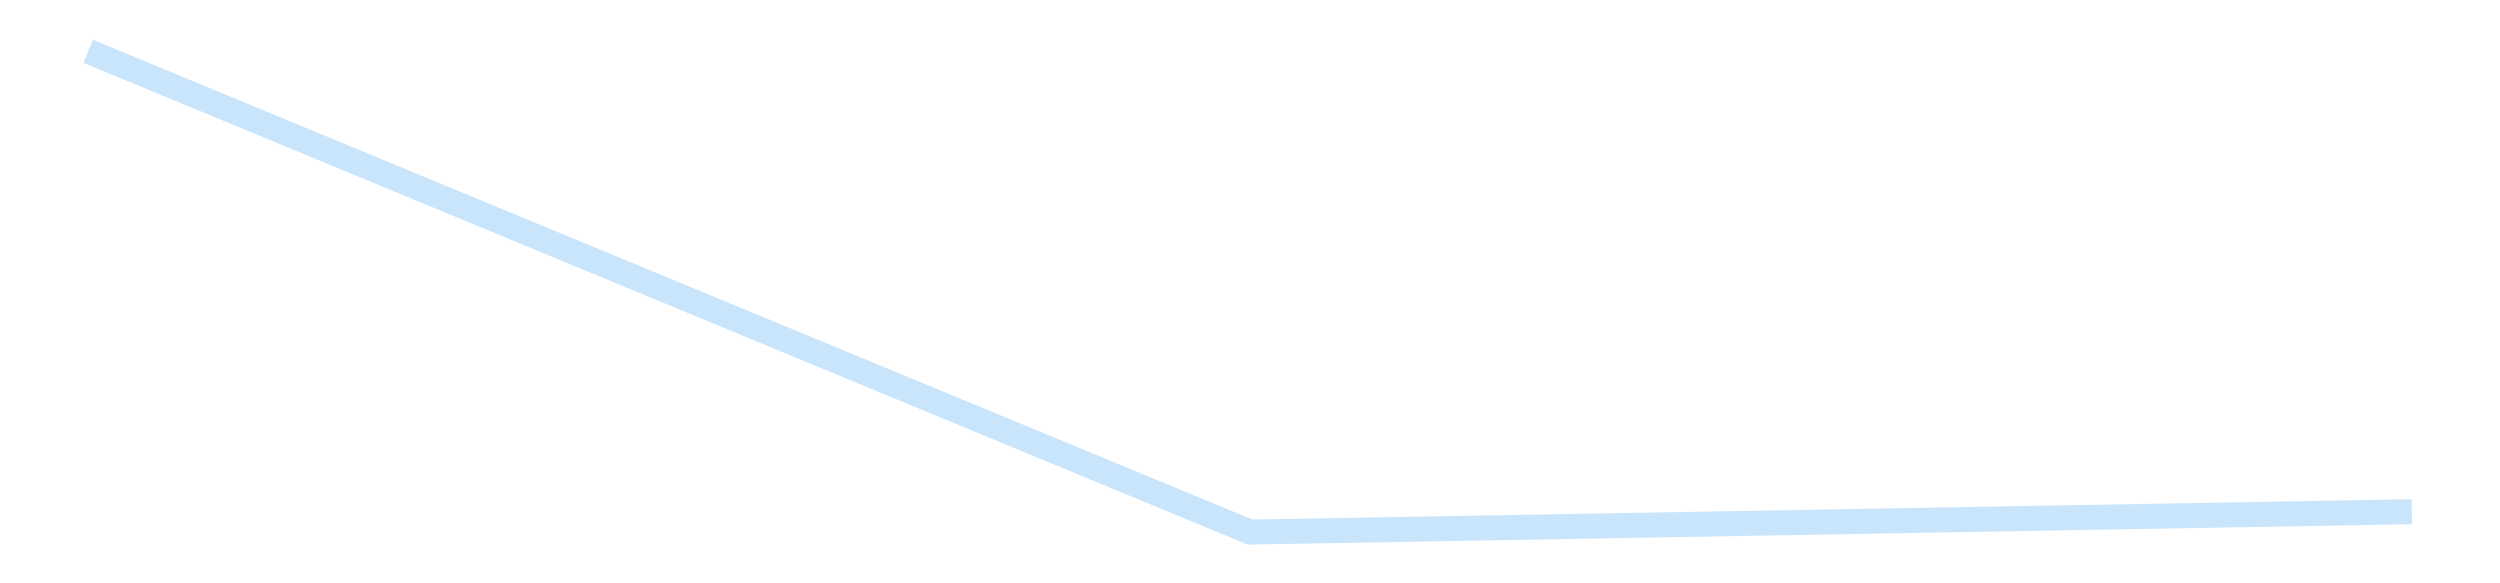 <?xml version='1.0' encoding='utf-8'?>
<svg xmlns="http://www.w3.org/2000/svg" xmlns:xlink="http://www.w3.org/1999/xlink" id="chart-c97ba806-541c-4c0a-80bf-898013dcc352" class="pygal-chart pygal-sparkline" viewBox="0 0 300 70" width="300" height="70"><!--Generated with pygal 3.0.4 (lxml) ©Kozea 2012-2016 on 2025-08-24--><!--http://pygal.org--><!--http://github.com/Kozea/pygal--><defs><style type="text/css">#chart-c97ba806-541c-4c0a-80bf-898013dcc352{-webkit-user-select:none;-webkit-font-smoothing:antialiased;font-family:Consolas,"Liberation Mono",Menlo,Courier,monospace}#chart-c97ba806-541c-4c0a-80bf-898013dcc352 .title{font-family:Consolas,"Liberation Mono",Menlo,Courier,monospace;font-size:16px}#chart-c97ba806-541c-4c0a-80bf-898013dcc352 .legends .legend text{font-family:Consolas,"Liberation Mono",Menlo,Courier,monospace;font-size:14px}#chart-c97ba806-541c-4c0a-80bf-898013dcc352 .axis text{font-family:Consolas,"Liberation Mono",Menlo,Courier,monospace;font-size:10px}#chart-c97ba806-541c-4c0a-80bf-898013dcc352 .axis text.major{font-family:Consolas,"Liberation Mono",Menlo,Courier,monospace;font-size:10px}#chart-c97ba806-541c-4c0a-80bf-898013dcc352 .text-overlay text.value{font-family:Consolas,"Liberation Mono",Menlo,Courier,monospace;font-size:16px}#chart-c97ba806-541c-4c0a-80bf-898013dcc352 .text-overlay text.label{font-family:Consolas,"Liberation Mono",Menlo,Courier,monospace;font-size:10px}#chart-c97ba806-541c-4c0a-80bf-898013dcc352 .tooltip{font-family:Consolas,"Liberation Mono",Menlo,Courier,monospace;font-size:14px}#chart-c97ba806-541c-4c0a-80bf-898013dcc352 text.no_data{font-family:Consolas,"Liberation Mono",Menlo,Courier,monospace;font-size:64px}
#chart-c97ba806-541c-4c0a-80bf-898013dcc352{background-color:transparent}#chart-c97ba806-541c-4c0a-80bf-898013dcc352 path,#chart-c97ba806-541c-4c0a-80bf-898013dcc352 line,#chart-c97ba806-541c-4c0a-80bf-898013dcc352 rect,#chart-c97ba806-541c-4c0a-80bf-898013dcc352 circle{-webkit-transition:150ms;-moz-transition:150ms;transition:150ms}#chart-c97ba806-541c-4c0a-80bf-898013dcc352 .graph &gt; .background{fill:transparent}#chart-c97ba806-541c-4c0a-80bf-898013dcc352 .plot &gt; .background{fill:transparent}#chart-c97ba806-541c-4c0a-80bf-898013dcc352 .graph{fill:rgba(0,0,0,.87)}#chart-c97ba806-541c-4c0a-80bf-898013dcc352 text.no_data{fill:rgba(0,0,0,1)}#chart-c97ba806-541c-4c0a-80bf-898013dcc352 .title{fill:rgba(0,0,0,1)}#chart-c97ba806-541c-4c0a-80bf-898013dcc352 .legends .legend text{fill:rgba(0,0,0,.87)}#chart-c97ba806-541c-4c0a-80bf-898013dcc352 .legends .legend:hover text{fill:rgba(0,0,0,1)}#chart-c97ba806-541c-4c0a-80bf-898013dcc352 .axis .line{stroke:rgba(0,0,0,1)}#chart-c97ba806-541c-4c0a-80bf-898013dcc352 .axis .guide.line{stroke:rgba(0,0,0,.54)}#chart-c97ba806-541c-4c0a-80bf-898013dcc352 .axis .major.line{stroke:rgba(0,0,0,.87)}#chart-c97ba806-541c-4c0a-80bf-898013dcc352 .axis text.major{fill:rgba(0,0,0,1)}#chart-c97ba806-541c-4c0a-80bf-898013dcc352 .axis.y .guides:hover .guide.line,#chart-c97ba806-541c-4c0a-80bf-898013dcc352 .line-graph .axis.x .guides:hover .guide.line,#chart-c97ba806-541c-4c0a-80bf-898013dcc352 .stackedline-graph .axis.x .guides:hover .guide.line,#chart-c97ba806-541c-4c0a-80bf-898013dcc352 .xy-graph .axis.x .guides:hover .guide.line{stroke:rgba(0,0,0,1)}#chart-c97ba806-541c-4c0a-80bf-898013dcc352 .axis .guides:hover text{fill:rgba(0,0,0,1)}#chart-c97ba806-541c-4c0a-80bf-898013dcc352 .reactive{fill-opacity:.7;stroke-opacity:.8;stroke-width:3}#chart-c97ba806-541c-4c0a-80bf-898013dcc352 .ci{stroke:rgba(0,0,0,.87)}#chart-c97ba806-541c-4c0a-80bf-898013dcc352 .reactive.active,#chart-c97ba806-541c-4c0a-80bf-898013dcc352 .active .reactive{fill-opacity:.8;stroke-opacity:.9;stroke-width:4}#chart-c97ba806-541c-4c0a-80bf-898013dcc352 .ci .reactive.active{stroke-width:1.5}#chart-c97ba806-541c-4c0a-80bf-898013dcc352 .series text{fill:rgba(0,0,0,1)}#chart-c97ba806-541c-4c0a-80bf-898013dcc352 .tooltip rect{fill:transparent;stroke:rgba(0,0,0,1);-webkit-transition:opacity 150ms;-moz-transition:opacity 150ms;transition:opacity 150ms}#chart-c97ba806-541c-4c0a-80bf-898013dcc352 .tooltip .label{fill:rgba(0,0,0,.87)}#chart-c97ba806-541c-4c0a-80bf-898013dcc352 .tooltip .label{fill:rgba(0,0,0,.87)}#chart-c97ba806-541c-4c0a-80bf-898013dcc352 .tooltip .legend{font-size:.8em;fill:rgba(0,0,0,.54)}#chart-c97ba806-541c-4c0a-80bf-898013dcc352 .tooltip .x_label{font-size:.6em;fill:rgba(0,0,0,1)}#chart-c97ba806-541c-4c0a-80bf-898013dcc352 .tooltip .xlink{font-size:.5em;text-decoration:underline}#chart-c97ba806-541c-4c0a-80bf-898013dcc352 .tooltip .value{font-size:1.5em}#chart-c97ba806-541c-4c0a-80bf-898013dcc352 .bound{font-size:.5em}#chart-c97ba806-541c-4c0a-80bf-898013dcc352 .max-value{font-size:.75em;fill:rgba(0,0,0,.54)}#chart-c97ba806-541c-4c0a-80bf-898013dcc352 .map-element{fill:transparent;stroke:rgba(0,0,0,.54) !important}#chart-c97ba806-541c-4c0a-80bf-898013dcc352 .map-element .reactive{fill-opacity:inherit;stroke-opacity:inherit}#chart-c97ba806-541c-4c0a-80bf-898013dcc352 .color-0,#chart-c97ba806-541c-4c0a-80bf-898013dcc352 .color-0 a:visited{stroke:#bbdefb;fill:#bbdefb}#chart-c97ba806-541c-4c0a-80bf-898013dcc352 .text-overlay .color-0 text{fill:black}
#chart-c97ba806-541c-4c0a-80bf-898013dcc352 text.no_data{text-anchor:middle}#chart-c97ba806-541c-4c0a-80bf-898013dcc352 .guide.line{fill:none}#chart-c97ba806-541c-4c0a-80bf-898013dcc352 .centered{text-anchor:middle}#chart-c97ba806-541c-4c0a-80bf-898013dcc352 .title{text-anchor:middle}#chart-c97ba806-541c-4c0a-80bf-898013dcc352 .legends .legend text{fill-opacity:1}#chart-c97ba806-541c-4c0a-80bf-898013dcc352 .axis.x text{text-anchor:middle}#chart-c97ba806-541c-4c0a-80bf-898013dcc352 .axis.x:not(.web) text[transform]{text-anchor:start}#chart-c97ba806-541c-4c0a-80bf-898013dcc352 .axis.x:not(.web) text[transform].backwards{text-anchor:end}#chart-c97ba806-541c-4c0a-80bf-898013dcc352 .axis.y text{text-anchor:end}#chart-c97ba806-541c-4c0a-80bf-898013dcc352 .axis.y text[transform].backwards{text-anchor:start}#chart-c97ba806-541c-4c0a-80bf-898013dcc352 .axis.y2 text{text-anchor:start}#chart-c97ba806-541c-4c0a-80bf-898013dcc352 .axis.y2 text[transform].backwards{text-anchor:end}#chart-c97ba806-541c-4c0a-80bf-898013dcc352 .axis .guide.line{stroke-dasharray:4,4;stroke:black}#chart-c97ba806-541c-4c0a-80bf-898013dcc352 .axis .major.guide.line{stroke-dasharray:6,6;stroke:black}#chart-c97ba806-541c-4c0a-80bf-898013dcc352 .horizontal .axis.y .guide.line,#chart-c97ba806-541c-4c0a-80bf-898013dcc352 .horizontal .axis.y2 .guide.line,#chart-c97ba806-541c-4c0a-80bf-898013dcc352 .vertical .axis.x .guide.line{opacity:0}#chart-c97ba806-541c-4c0a-80bf-898013dcc352 .horizontal .axis.always_show .guide.line,#chart-c97ba806-541c-4c0a-80bf-898013dcc352 .vertical .axis.always_show .guide.line{opacity:1 !important}#chart-c97ba806-541c-4c0a-80bf-898013dcc352 .axis.y .guides:hover .guide.line,#chart-c97ba806-541c-4c0a-80bf-898013dcc352 .axis.y2 .guides:hover .guide.line,#chart-c97ba806-541c-4c0a-80bf-898013dcc352 .axis.x .guides:hover .guide.line{opacity:1}#chart-c97ba806-541c-4c0a-80bf-898013dcc352 .axis .guides:hover text{opacity:1}#chart-c97ba806-541c-4c0a-80bf-898013dcc352 .nofill{fill:none}#chart-c97ba806-541c-4c0a-80bf-898013dcc352 .subtle-fill{fill-opacity:.2}#chart-c97ba806-541c-4c0a-80bf-898013dcc352 .dot{stroke-width:1px;fill-opacity:1;stroke-opacity:1}#chart-c97ba806-541c-4c0a-80bf-898013dcc352 .dot.active{stroke-width:5px}#chart-c97ba806-541c-4c0a-80bf-898013dcc352 .dot.negative{fill:transparent}#chart-c97ba806-541c-4c0a-80bf-898013dcc352 text,#chart-c97ba806-541c-4c0a-80bf-898013dcc352 tspan{stroke:none !important}#chart-c97ba806-541c-4c0a-80bf-898013dcc352 .series text.active{opacity:1}#chart-c97ba806-541c-4c0a-80bf-898013dcc352 .tooltip rect{fill-opacity:.95;stroke-width:.5}#chart-c97ba806-541c-4c0a-80bf-898013dcc352 .tooltip text{fill-opacity:1}#chart-c97ba806-541c-4c0a-80bf-898013dcc352 .showable{visibility:hidden}#chart-c97ba806-541c-4c0a-80bf-898013dcc352 .showable.shown{visibility:visible}#chart-c97ba806-541c-4c0a-80bf-898013dcc352 .gauge-background{fill:rgba(229,229,229,1);stroke:none}#chart-c97ba806-541c-4c0a-80bf-898013dcc352 .bg-lines{stroke:transparent;stroke-width:2px}</style><script type="text/javascript">window.pygal = window.pygal || {};window.pygal.config = window.pygal.config || {};window.pygal.config['c97ba806-541c-4c0a-80bf-898013dcc352'] = {"allow_interruptions": false, "box_mode": "extremes", "classes": ["pygal-chart", "pygal-sparkline"], "css": ["file://style.css", "file://graph.css"], "defs": [], "disable_xml_declaration": false, "dots_size": 2.5, "dynamic_print_values": false, "explicit_size": true, "fill": false, "force_uri_protocol": "https", "formatter": null, "half_pie": false, "height": 70, "include_x_axis": false, "inner_radius": 0, "interpolate": null, "interpolation_parameters": {}, "interpolation_precision": 250, "inverse_y_axis": false, "js": [], "legend_at_bottom": false, "legend_at_bottom_columns": null, "legend_box_size": 12, "logarithmic": false, "margin": 5, "margin_bottom": null, "margin_left": null, "margin_right": null, "margin_top": null, "max_scale": 2, "min_scale": 1, "missing_value_fill_truncation": "x", "no_data_text": "", "no_prefix": false, "order_min": null, "pretty_print": false, "print_labels": false, "print_values": false, "print_values_position": "center", "print_zeroes": true, "range": null, "rounded_bars": null, "secondary_range": null, "show_dots": false, "show_legend": false, "show_minor_x_labels": true, "show_minor_y_labels": true, "show_only_major_dots": false, "show_x_guides": false, "show_x_labels": false, "show_y_guides": true, "show_y_labels": false, "spacing": 0, "stack_from_top": false, "strict": false, "stroke": true, "stroke_style": null, "style": {"background": "transparent", "ci_colors": [], "colors": ["#bbdefb"], "dot_opacity": "1", "font_family": "Consolas, \"Liberation Mono\", Menlo, Courier, monospace", "foreground": "rgba(0, 0, 0, .87)", "foreground_strong": "rgba(0, 0, 0, 1)", "foreground_subtle": "rgba(0, 0, 0, .54)", "guide_stroke_color": "black", "guide_stroke_dasharray": "4,4", "label_font_family": "Consolas, \"Liberation Mono\", Menlo, Courier, monospace", "label_font_size": 10, "legend_font_family": "Consolas, \"Liberation Mono\", Menlo, Courier, monospace", "legend_font_size": 14, "major_guide_stroke_color": "black", "major_guide_stroke_dasharray": "6,6", "major_label_font_family": "Consolas, \"Liberation Mono\", Menlo, Courier, monospace", "major_label_font_size": 10, "no_data_font_family": "Consolas, \"Liberation Mono\", Menlo, Courier, monospace", "no_data_font_size": 64, "opacity": ".7", "opacity_hover": ".8", "plot_background": "transparent", "stroke_opacity": ".8", "stroke_opacity_hover": ".9", "stroke_width": 3, "stroke_width_hover": "4", "title_font_family": "Consolas, \"Liberation Mono\", Menlo, Courier, monospace", "title_font_size": 16, "tooltip_font_family": "Consolas, \"Liberation Mono\", Menlo, Courier, monospace", "tooltip_font_size": 14, "transition": "150ms", "value_background": "rgba(229, 229, 229, 1)", "value_colors": [], "value_font_family": "Consolas, \"Liberation Mono\", Menlo, Courier, monospace", "value_font_size": 16, "value_label_font_family": "Consolas, \"Liberation Mono\", Menlo, Courier, monospace", "value_label_font_size": 10}, "title": null, "tooltip_border_radius": 0, "tooltip_fancy_mode": true, "truncate_label": null, "truncate_legend": null, "width": 300, "x_label_rotation": 0, "x_labels": null, "x_labels_major": null, "x_labels_major_count": null, "x_labels_major_every": null, "x_title": null, "xrange": null, "y_label_rotation": 0, "y_labels": null, "y_labels_major": null, "y_labels_major_count": null, "y_labels_major_every": null, "y_title": null, "zero": 0, "legends": [""]}</script></defs><title>Pygal</title><g class="graph line-graph vertical"><rect x="0" y="0" width="300" height="70" class="background"/><g transform="translate(5, 5)" class="plot"><rect x="0" y="0" width="290" height="60" class="background"/><g class="series serie-0 color-0"><path d="M5.577 1.154 L145 58.846 284.423 56.405" class="line reactive nofill"/></g></g><g class="titles"/><g transform="translate(5, 5)" class="plot overlay"><g class="series serie-0 color-0"/></g><g transform="translate(5, 5)" class="plot text-overlay"><g class="series serie-0 color-0"/></g><g transform="translate(5, 5)" class="plot tooltip-overlay"><g transform="translate(0 0)" style="opacity: 0" class="tooltip"><rect rx="0" ry="0" width="0" height="0" class="tooltip-box"/><g class="text"/></g></g></g></svg>
